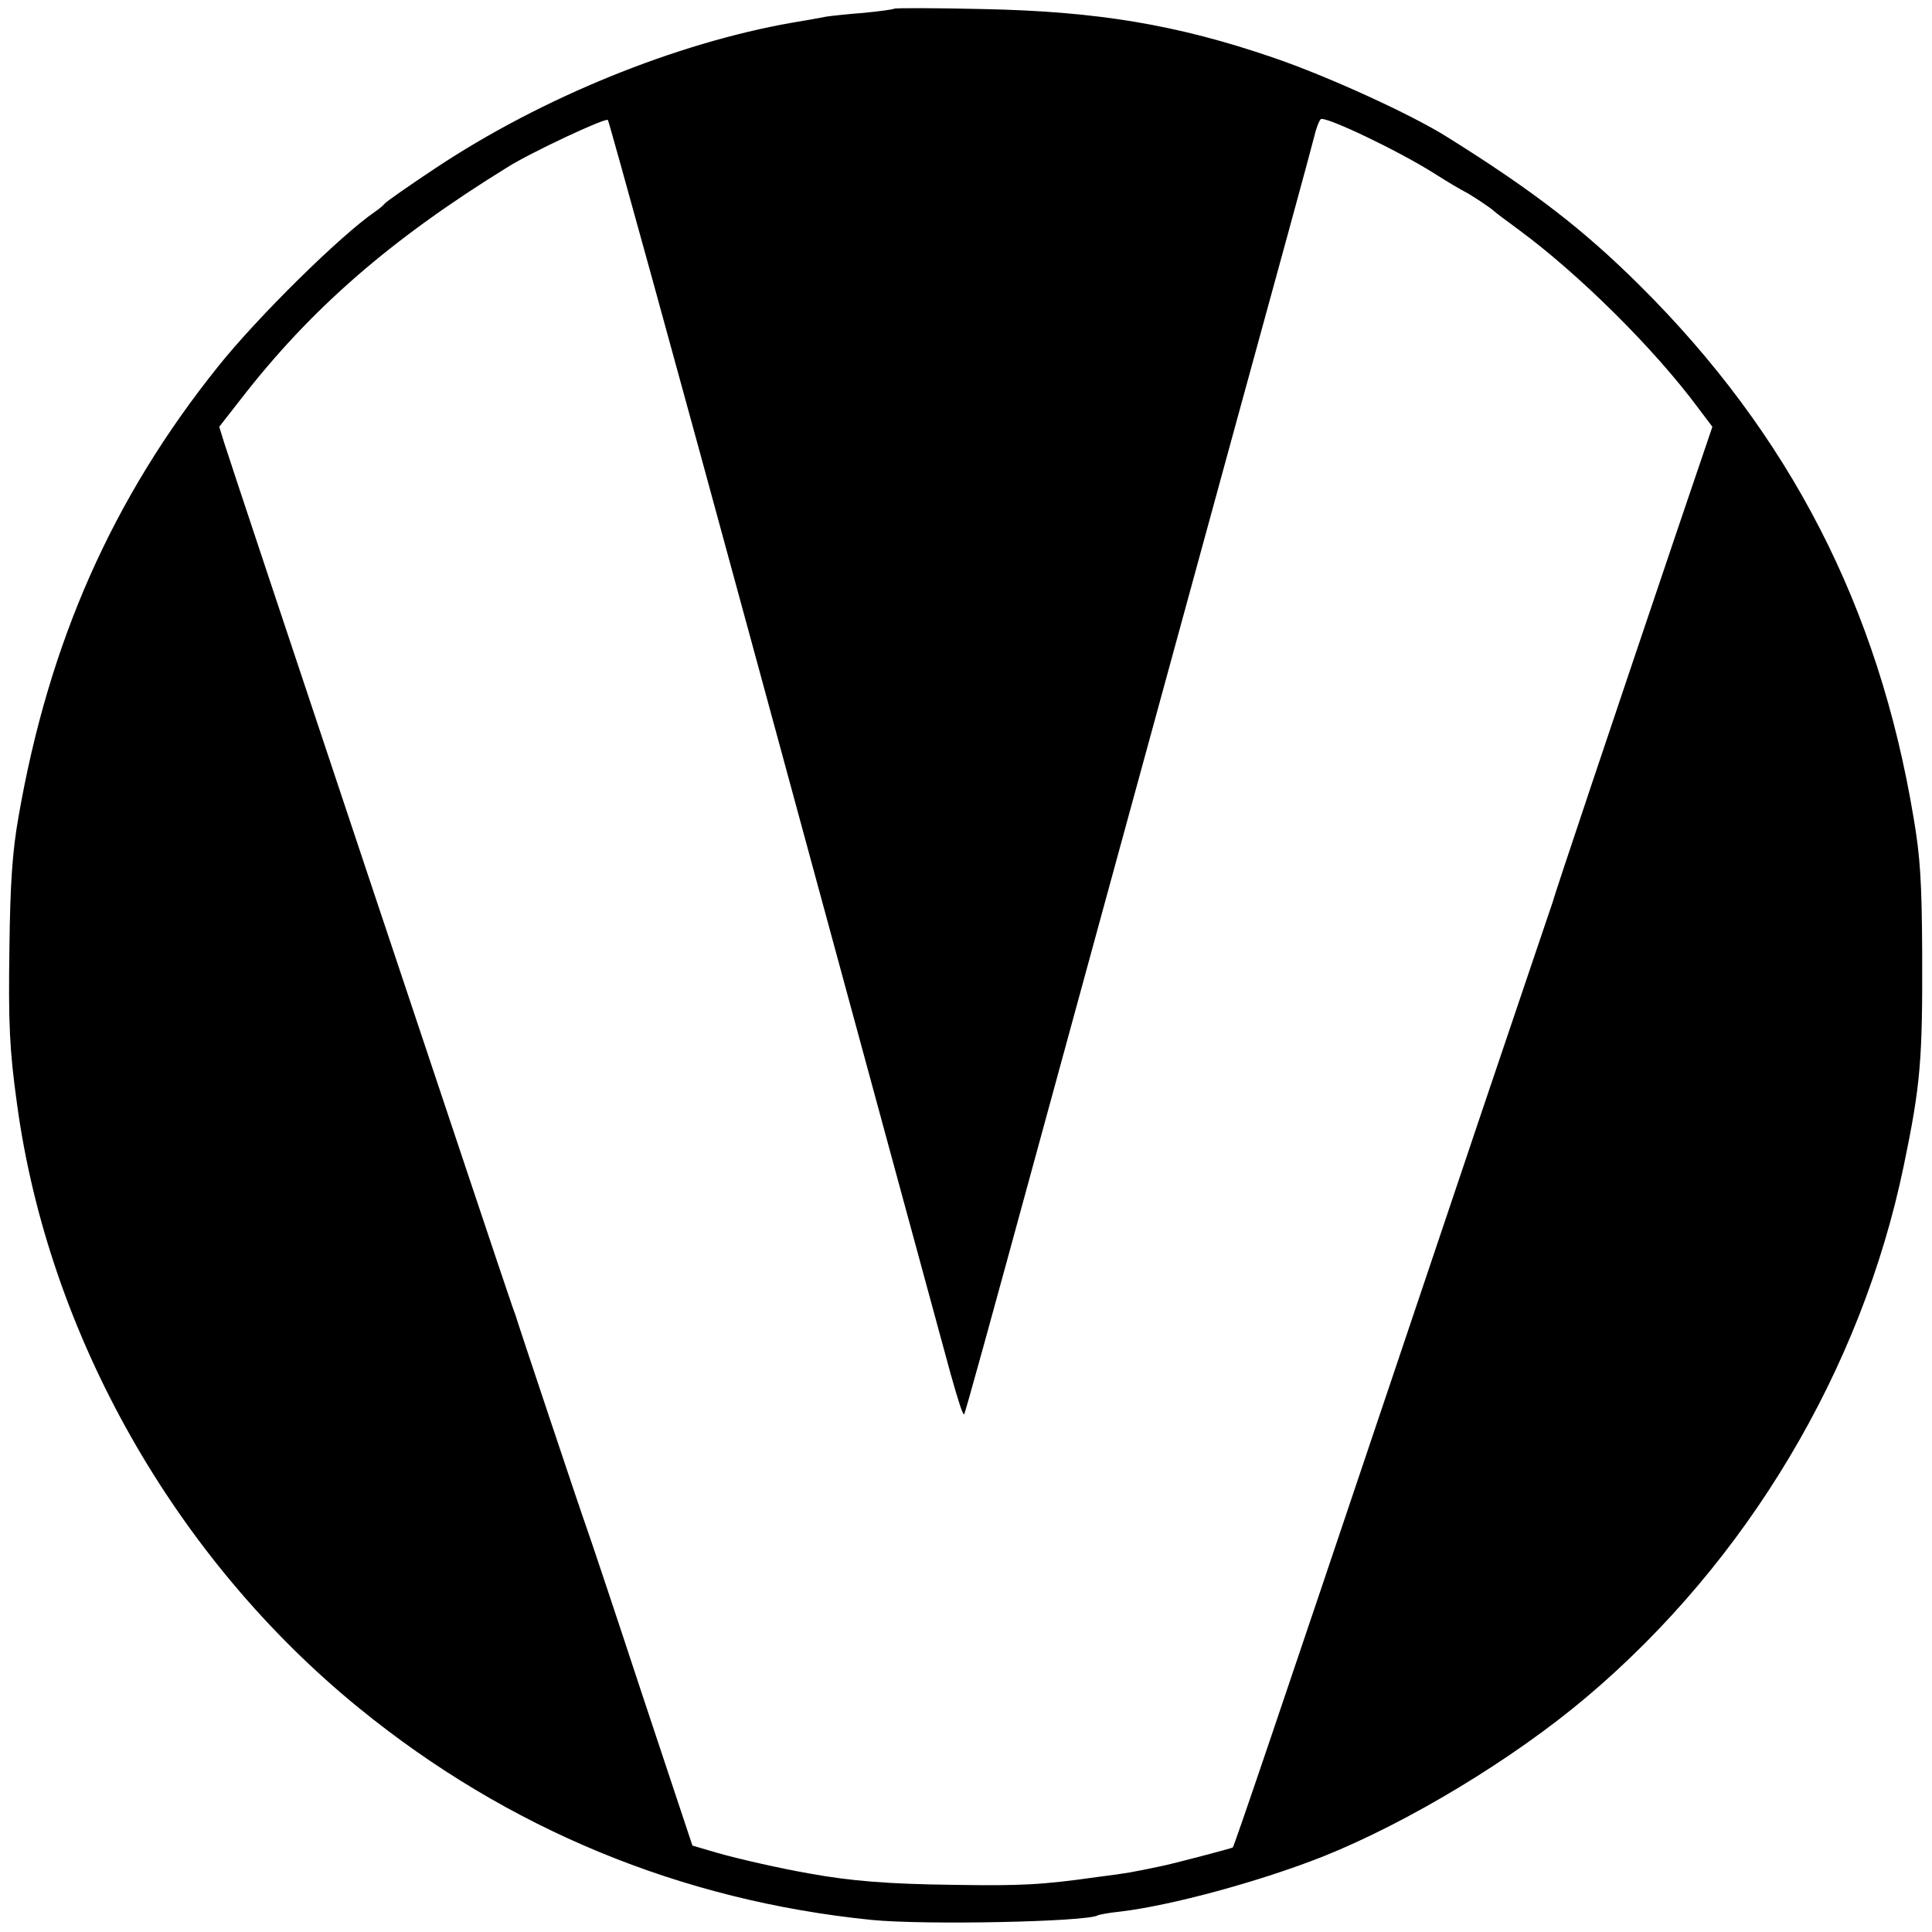 <?xml version="1.0" standalone="no"?>
<!DOCTYPE svg PUBLIC "-//W3C//DTD SVG 20010904//EN"
 "http://www.w3.org/TR/2001/REC-SVG-20010904/DTD/svg10.dtd">
<svg version="1.0" xmlns="http://www.w3.org/2000/svg"
 width="512pt" height="512pt" viewBox="0 0 512 512"
 preserveAspectRatio="xMidYMid meet">
<g transform="translate(0,512) scale(0.1,-0.1)"
fill="#000000" stroke="none">
<path d="M2370 5097 c-3 -2 -39 -7 -80 -11 -41 -3 -86 -8 -100 -10 -14 -3 -54
-10 -90 -16 -309 -54 -665 -199 -945 -385 -71 -47 -132 -90 -135 -94 -3 -4
-14 -14 -26 -22 -92 -63 -311 -279 -415 -409 -281 -350 -450 -733 -530 -1195
-16 -90 -22 -176 -24 -345 -3 -201 0 -271 20 -415 83 -612 419 -1205 907
-1602 393 -320 853 -510 1358 -561 142 -14 569 -5 599 12 3 2 30 7 59 10 136
16 371 80 538 146 225 90 504 258 699 423 425 359 728 867 840 1407 45 216 50
282 49 565 -1 186 -5 255 -23 359 -93 559 -329 1016 -726 1410 -148 147 -281
250 -510 393 -95 60 -319 162 -460 210 -256 88 -469 123 -770 129 -127 3 -233
3 -235 1z m-365 -1727 c343 -1263 483 -1775 514 -1890 21 -75 33 -111 36 -108
3 3 69 243 200 723 81 296 196 718 510 1865 114 415 212 773 217 795 5 22 13
44 18 49 10 10 205 -83 300 -143 36 -23 72 -44 80 -48 15 -7 71 -44 80 -53 3
-3 32 -25 65 -49 160 -118 359 -315 476 -473 l37 -49 -89 -262 c-166 -491
-331 -982 -334 -997 -3 -8 -30 -89 -61 -180 -31 -91 -188 -556 -349 -1035
-316 -939 -434 -1287 -438 -1291 -2 -2 -157 -43 -192 -50 -77 -16 -86 -18
-165 -28 -148 -21 -204 -24 -385 -21 -169 2 -270 10 -380 30 -75 13 -190 39
-245 55 l-65 19 -134 403 c-73 222 -139 419 -146 438 -15 41 -185 550 -189
565 -2 6 -6 17 -9 25 -9 23 -749 2240 -763 2287 l-13 42 57 73 c186 240 396
423 707 615 60 38 260 132 266 125 3 -4 181 -648 394 -1432z"/>
</g>
</svg>
